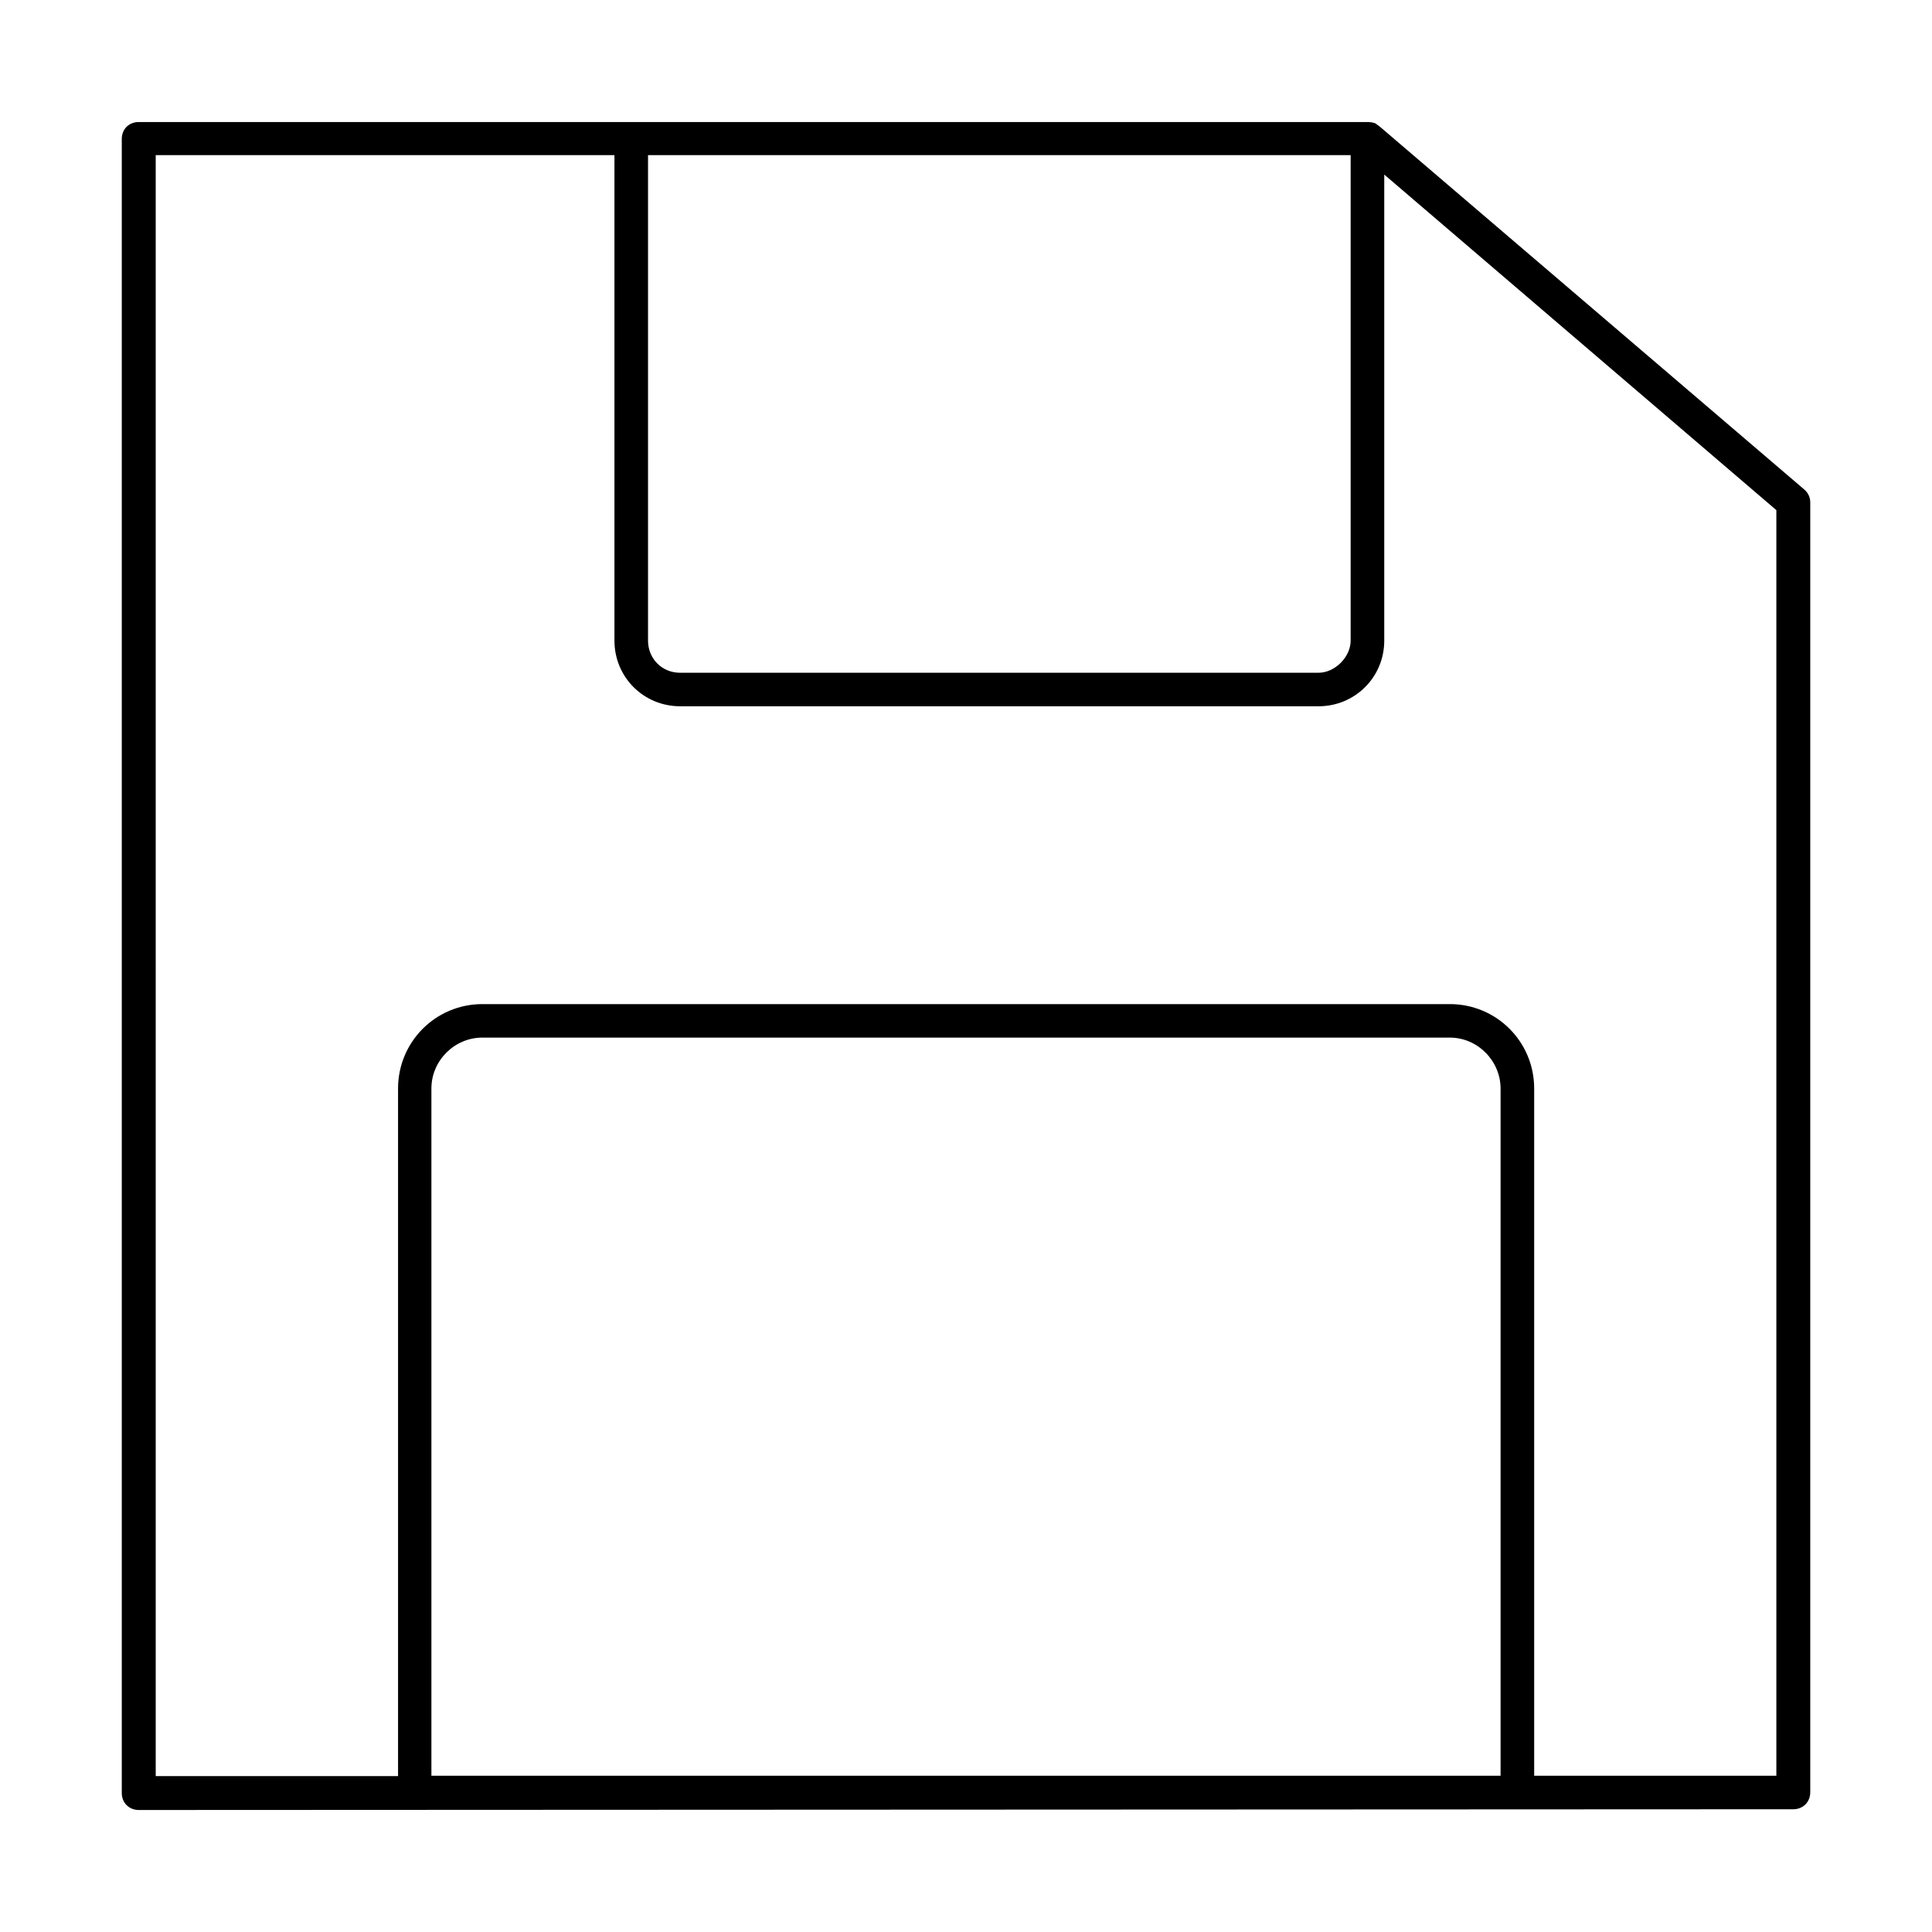 <?xml version="1.0" encoding="UTF-8"?>
<!-- Uploaded to: ICON Repo, www.svgrepo.com, Generator: ICON Repo Mixer Tools -->
<svg fill="#000000" width="800px" height="800px" version="1.1" viewBox="144 144 512 512" xmlns="http://www.w3.org/2000/svg">
 <path d="m180.77 176.34c-2.606 0-4.496 1.891-4.496 4.473v438.36c0 2.582 1.918 4.496 4.496 4.496l438.47-0.195c2.582 0 4.496-1.918 4.496-4.496v-341.9c0-1.266-0.578-2.496-1.574-3.344l-112.63-96.289c-0.59-0.383-0.812-0.578-0.898-0.652-0.012-0.012-0.086-0.051-0.086-0.062l0.418 0.172c-0.184-0.086-0.934-0.355-0.332-0.172l-0.195-0.062-0.332-0.109-0.109-0.023-0.395-0.086-0.062-0.023c-0.43-0.051-0.738-0.086-1.008-0.086zm4.496 8.773h121.57v128.66c0 9.695 7.731 17.398 17.438 17.398h169.13c9.695 0 17.438-7.719 17.438-17.398v-123.51l103.91 88.93v335.4h-64.18v-182.12c0-12.434-10.004-22.375-22.352-22.375h-256.38c-12.422 0-22.352 10.027-22.352 22.375v182.21h-64.219zm130.47 0h186.2v128.66c0 4.363-4.191 8.516-8.516 8.516h-169.17c-4.902 0-8.516-3.809-8.516-8.516zm-43.918 233.86h256.38c7.434 0 13.469 6.207 13.469 13.492v182.12h-283.34v-182.12c0-7.434 6.168-13.492 13.492-13.492z"/>
</svg>